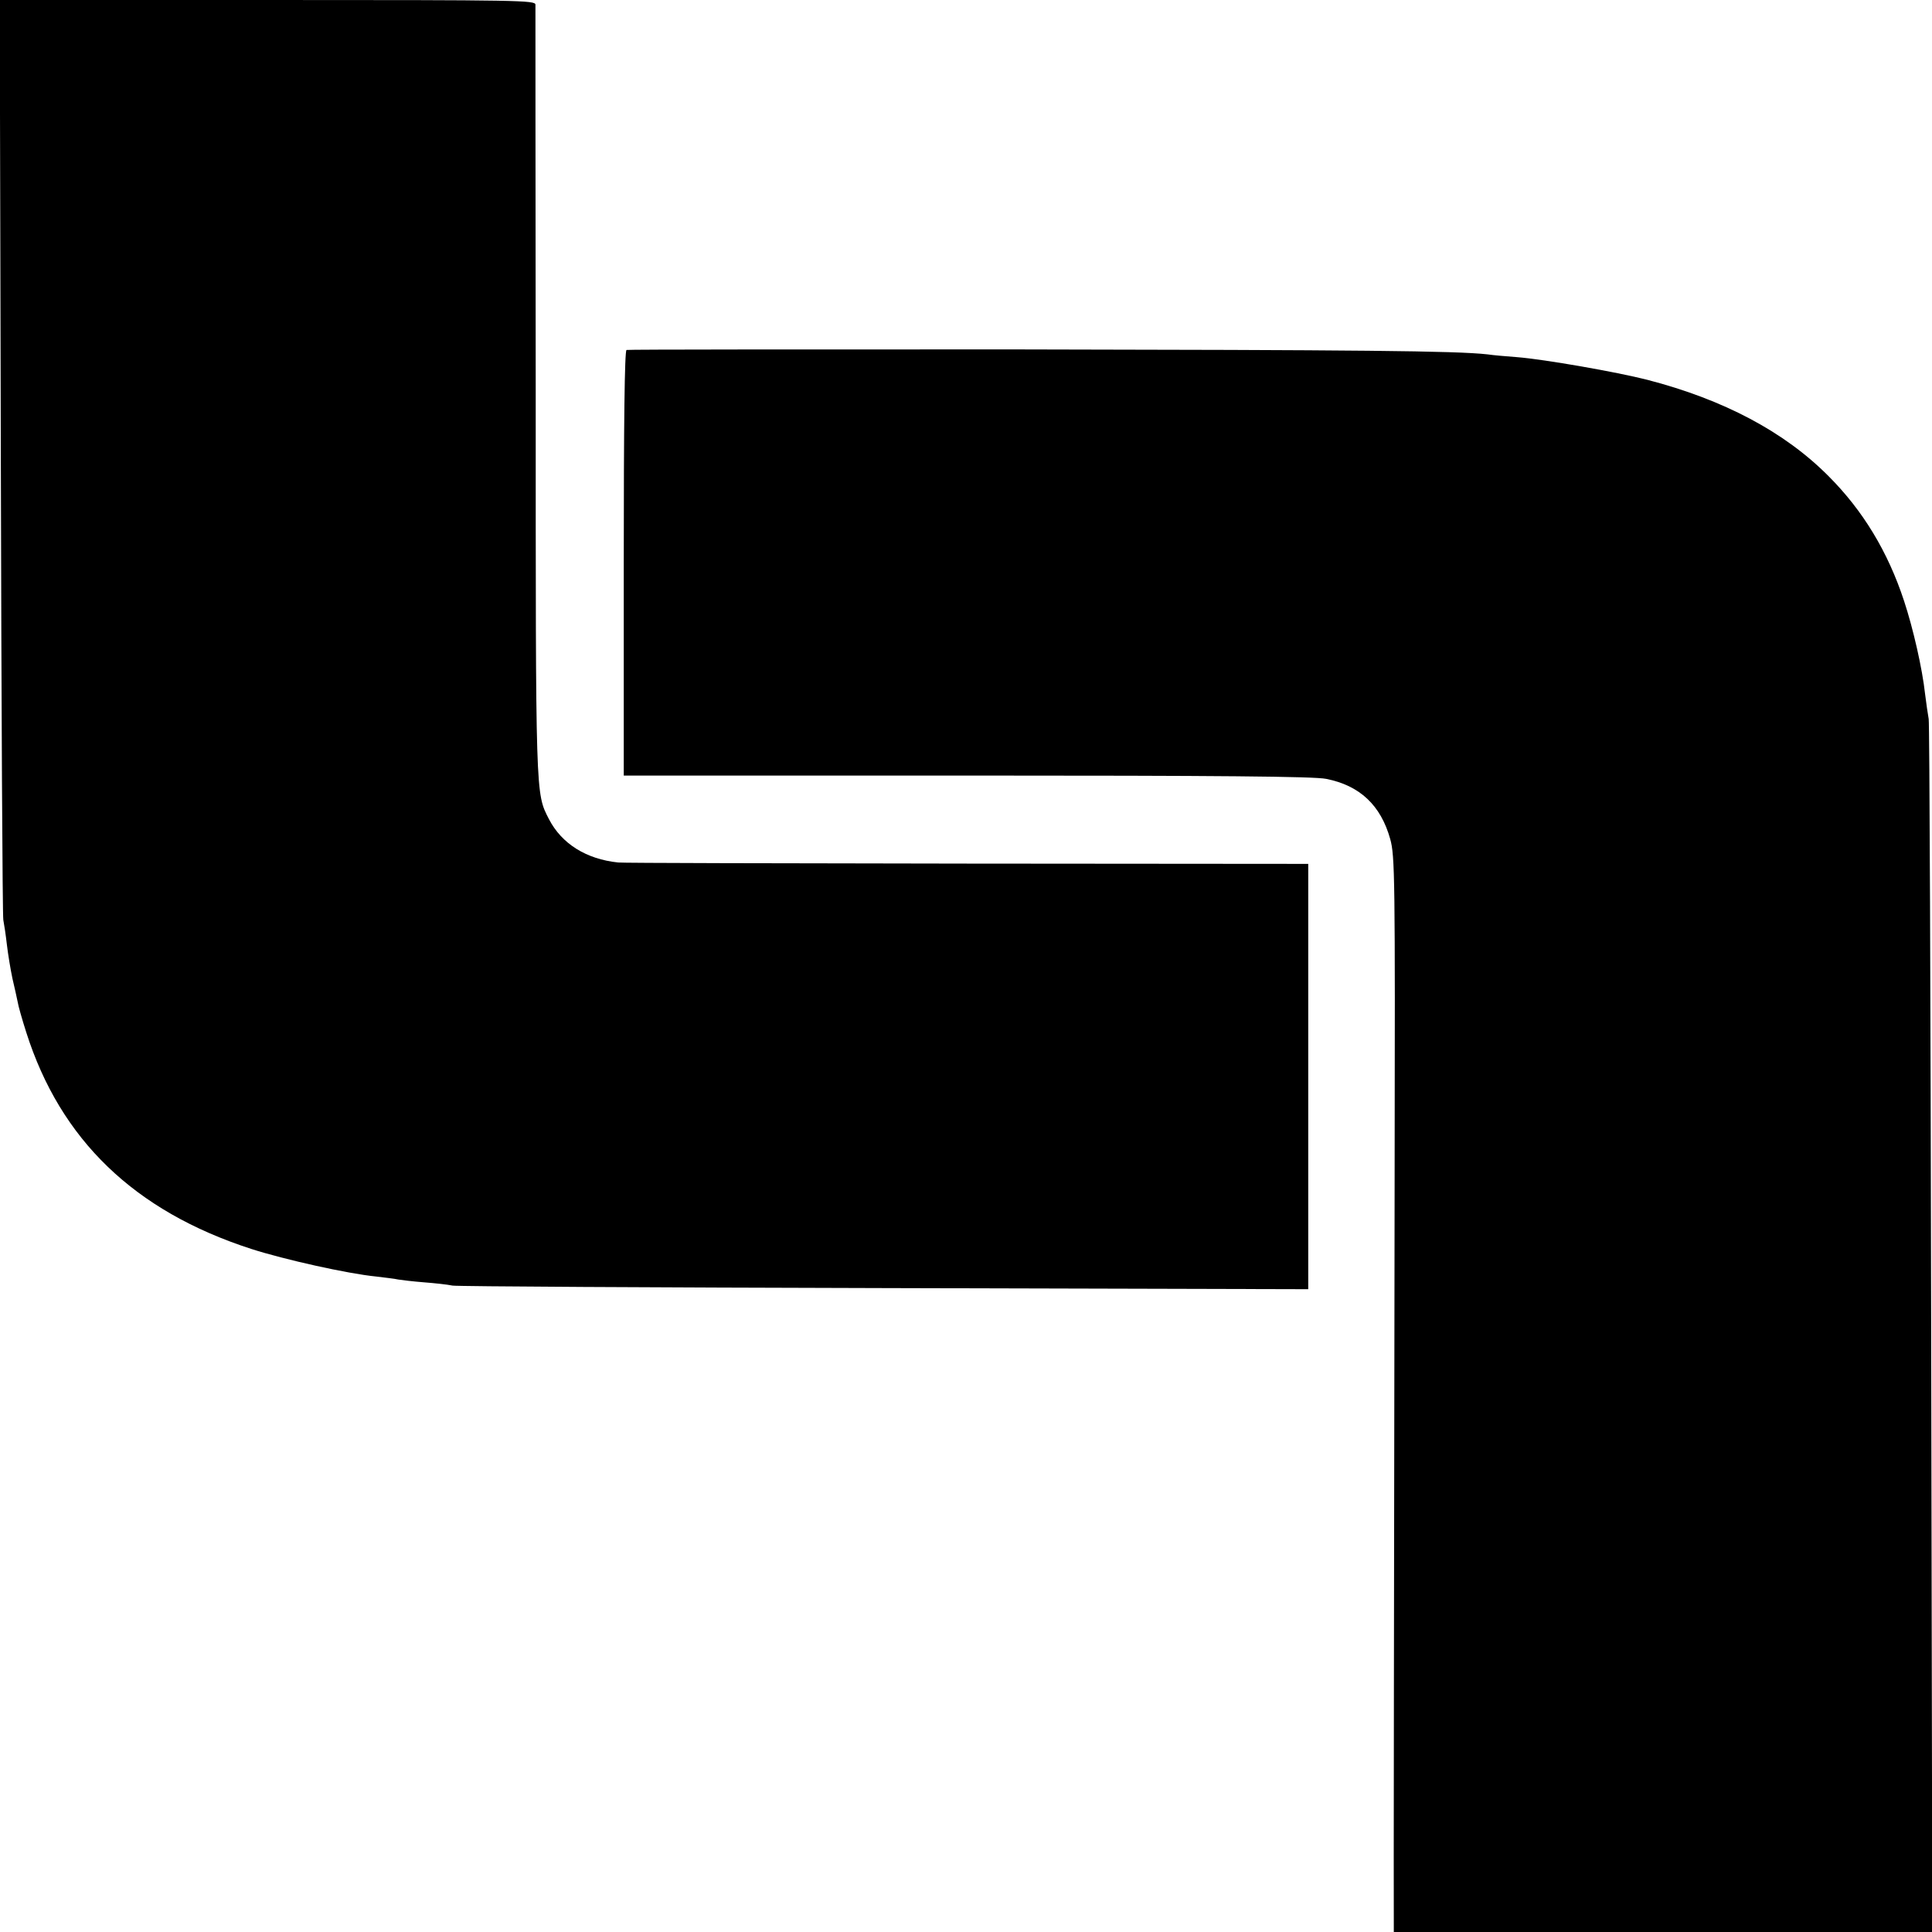 <?xml version="1.0" standalone="no"?>
<!DOCTYPE svg PUBLIC "-//W3C//DTD SVG 20010904//EN"
 "http://www.w3.org/TR/2001/REC-SVG-20010904/DTD/svg10.dtd">
<svg version="1.0" xmlns="http://www.w3.org/2000/svg"
 width="700pt" height="700pt" viewBox="0 0 700 700"
 preserveAspectRatio="xMidYMid meet">
<g transform="translate(0,700) scale(0.1,-0.1)"
fill="#000000" stroke="none">
<path d="M3 5348 c2 -909 6 -1665 9 -1681 3 -15 9 -55 13 -90 4 -34 13 -89 20
-122 8 -33 16 -71 19 -85 2 -14 16 -63 31 -110 124 -390 392 -648 815 -785
121 -39 351 -90 452 -100 32 -4 69 -8 81 -11 12 -2 54 -7 92 -10 39 -3 86 -8
105 -12 19 -3 725 -7 1568 -9 l1532 -4 0 771 0 770 -1237 1 c-681 1 -1249 2
-1263 4 -116 12 -205 68 -251 157 -49 96 -48 68 -48 1547 -1 762 -1 1394 -1
1404 0 16 -53 17 -970 17 l-971 0 4 -1652z"/>
<path d="M2270 5732 c-7 -3 -10 -268 -10 -773 l0 -769 1243 0 c913 0 1259 -3
1302 -12 122 -24 198 -96 232 -218 17 -61 18 -135 16 -1215 -2 -1424 -4 -2669
-3 -2712 l0 -33 975 0 976 0 -4 2183 c-2 1200 -6 2196 -9 2212 -3 17 -9 57
-13 90 -10 92 -43 237 -76 337 -59 180 -150 329 -274 453 -159 160 -379 277
-657 349 -110 28 -371 74 -472 82 -39 3 -87 7 -106 10 -117 13 -463 16 -1712
18 -769 0 -1402 0 -1408 -2z"/>
</g>
</svg>
